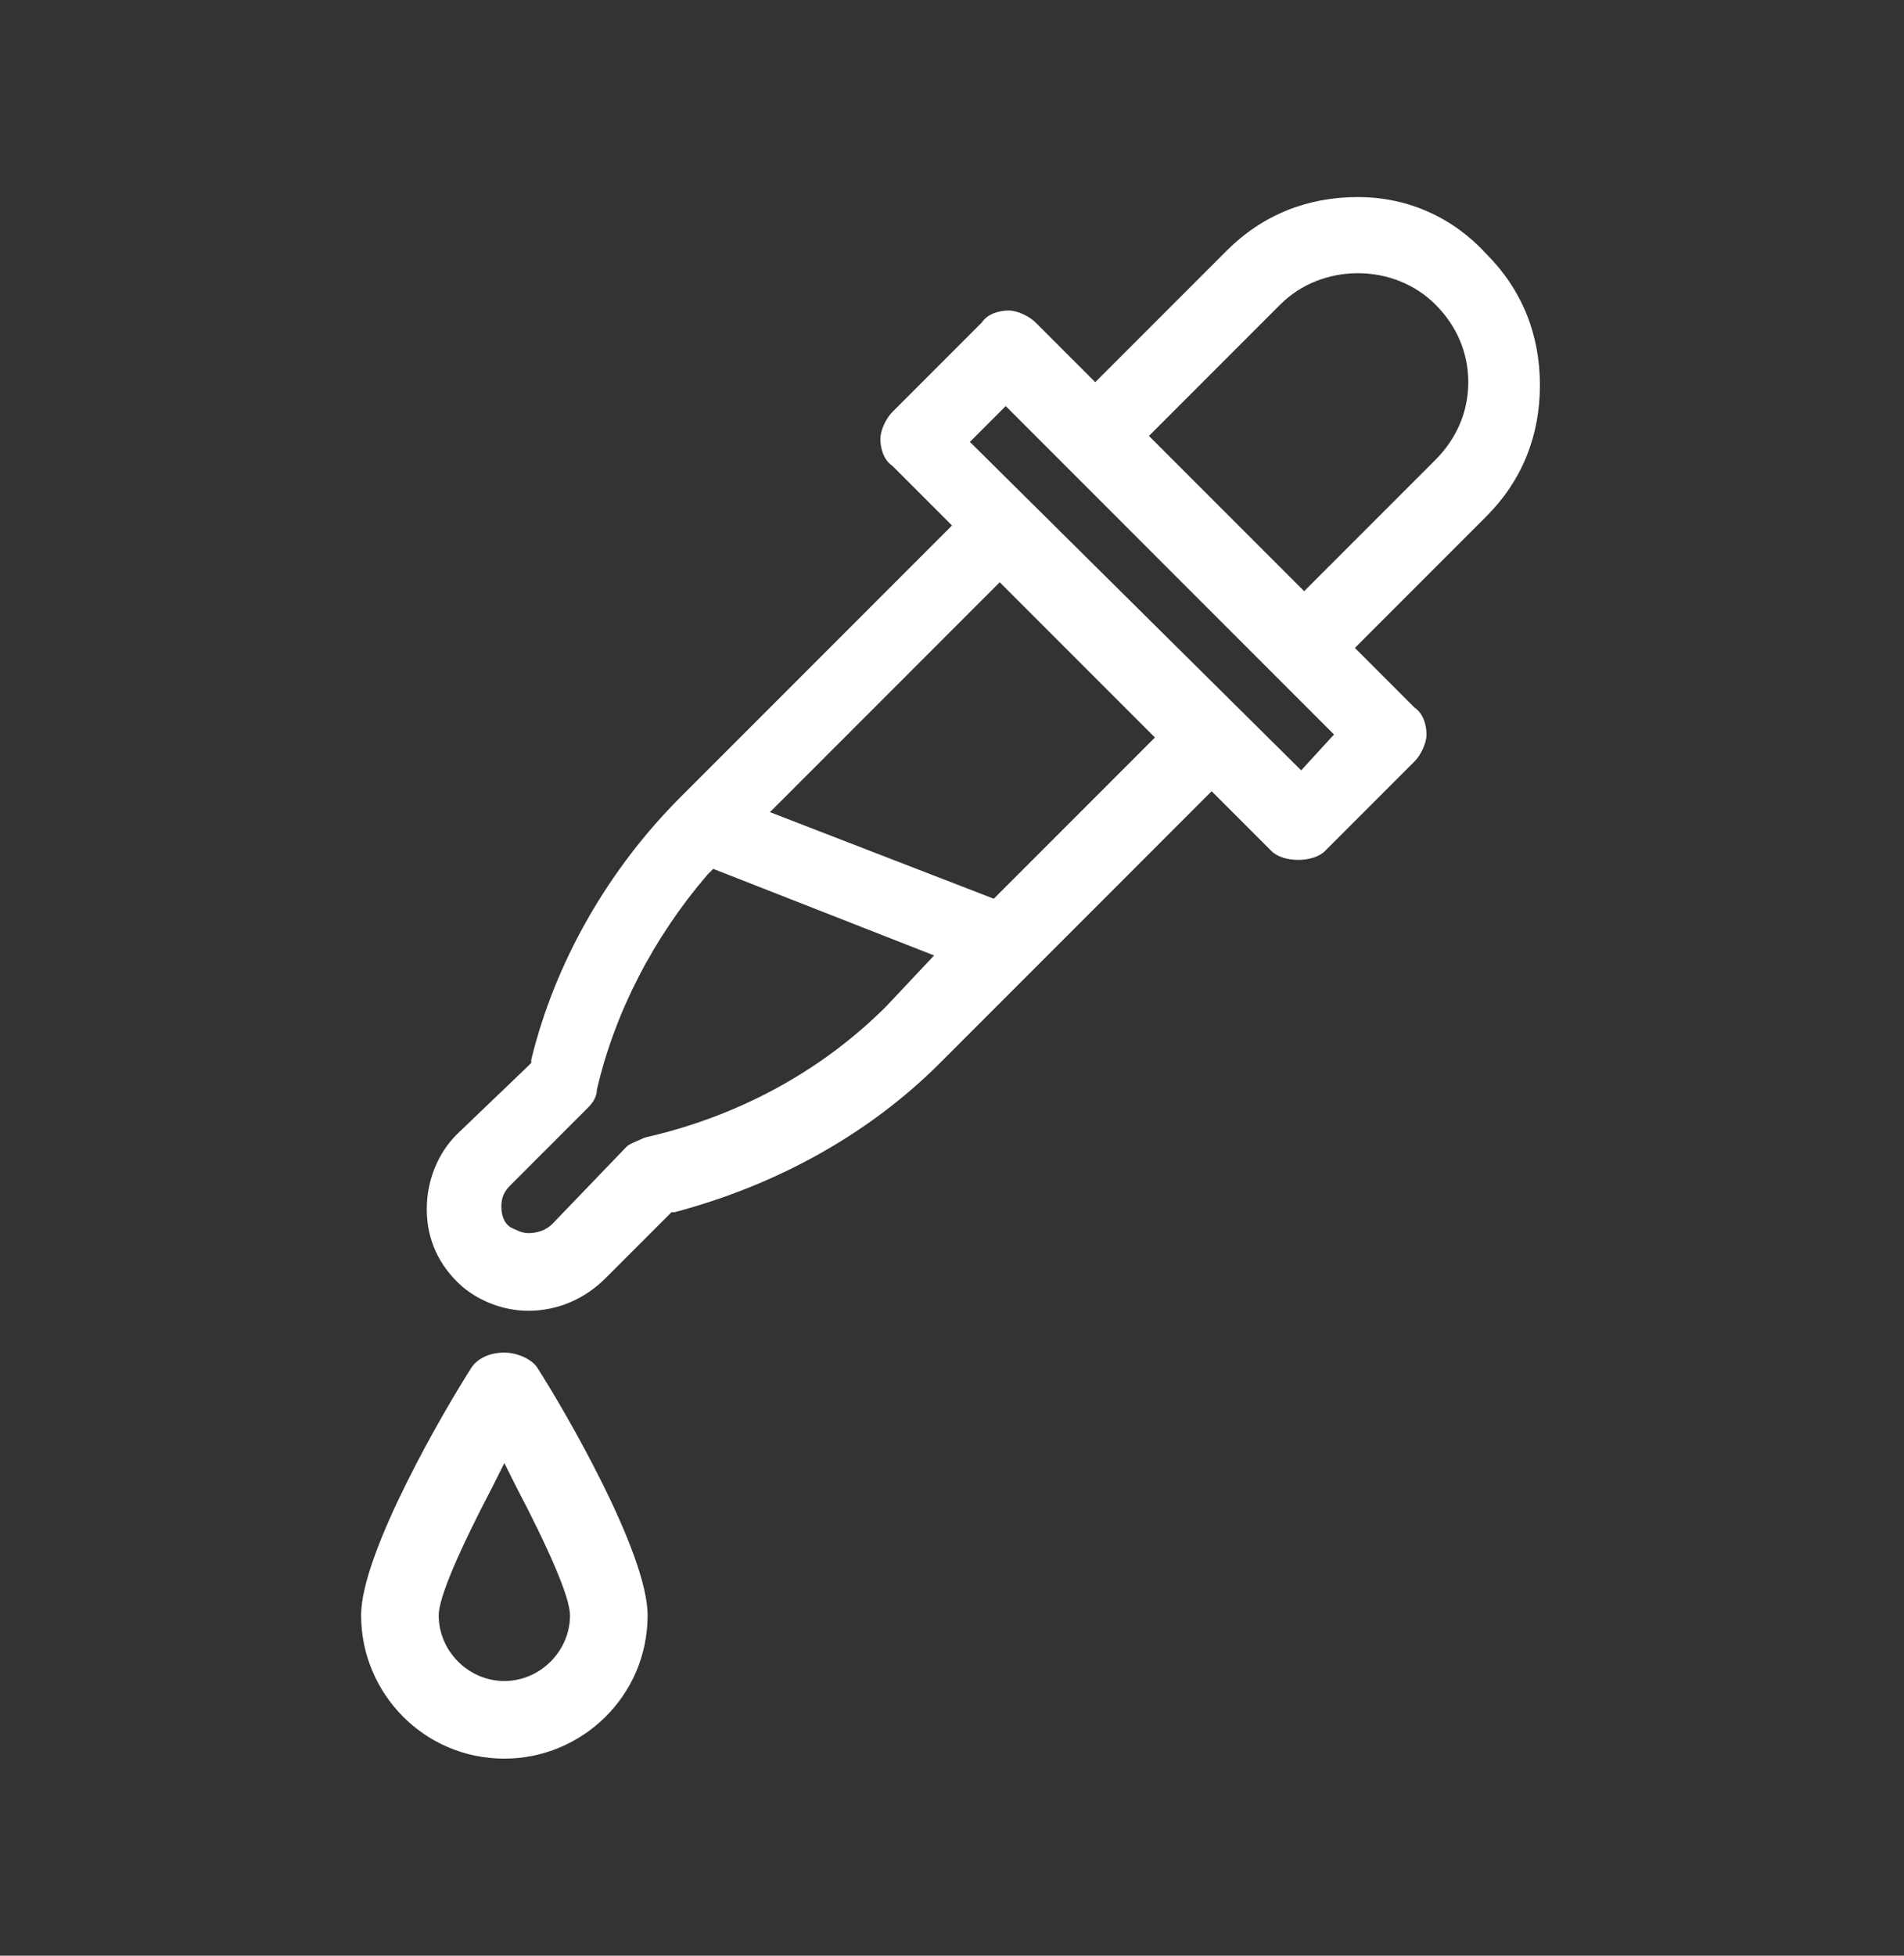 <?xml version="1.0" encoding="utf-8"?>
<!-- Generator: Adobe Illustrator 27.6.1, SVG Export Plug-In . SVG Version: 6.00 Build 0)  -->
<svg version="1.1" id="Capa_1" xmlns="http://www.w3.org/2000/svg" xmlns:xlink="http://www.w3.org/1999/xlink" x="0px" y="0px"
	 viewBox="0 0 63.8 65.5" style="enable-background:new 0 0 63.8 65.5;" xml:space="preserve">
<rect x="0" y="0" width="63.8" height="65.5" fill="#333333" stroke="none"/>
<style type="text/css">
	.st0{fill:#529BFE;}
	.st1{fill:#1D1D1B;}
	.st2{fill:#020202;}
	.st3{fill:#FFFFFF;}
</style>
<g>
	<path class="st3" d="M45.5,6.6c-1.7,0-3.2,0.6-4.4,1.8l-4.4,4.4l-2-2c-0.2-0.2-0.6-0.4-0.9-0.4c-0.3,0-0.7,0.1-0.9,0.4l-3,3
		c-0.2,0.2-0.4,0.6-0.4,0.9c0,0.3,0.1,0.7,0.4,0.9l2,2l-9.1,9.1c-2.4,2.4-4.2,5.5-5,8.8l0,0.1l-0.1,0.1L15.3,38
		c-0.6,0.6-1,1.5-1,2.5c0,1,0.4,1.9,1.2,2.6c0.6,0.5,1.4,0.8,2.2,0.8c1,0,1.9-0.4,2.6-1.1l2.2-2.2l0.1,0c3.4-0.9,6.5-2.6,8.9-5
		l9.1-9.1l2,2c0.4,0.4,1.4,0.4,1.8,0l3-3c0.2-0.2,0.4-0.6,0.4-0.9c0-0.3-0.1-0.7-0.4-0.9l-2-2l4.4-4.4c1.2-1.2,1.8-2.7,1.8-4.4
		c0-1.7-0.6-3.2-1.8-4.4C48.7,7.3,47.2,6.6,45.5,6.6z M29.7,33.7c-2.2,2.2-5,3.7-8.1,4.4c-0.2,0.1-0.5,0.2-0.6,0.3L18.5,41
		c-0.2,0.2-0.5,0.3-0.8,0.3c-0.2,0-0.4-0.1-0.6-0.2c-0.3-0.2-0.3-0.6-0.3-0.7c0-0.3,0.1-0.5,0.3-0.7l2.6-2.6
		c0.2-0.2,0.3-0.4,0.3-0.6c0.6-2.6,1.9-5.1,3.7-7.2l0.2-0.2l7.4,2.9L29.7,33.7z M33.3,30.1l-7.5-2.9l7.7-7.7l5.2,5.2L33.3,30.1z
		 M43.6,25.8l-11.1-11l1.2-1.2l0.3,0.3l10.7,10.7L43.6,25.8z M48.1,15.4L48.1,15.4l-4.4,4.4l-5.2-5.2l4.4-4.4c1.4-1.4,3.8-1.4,5.2,0
		c0.7,0.7,1.1,1.6,1.1,2.6C49.2,13.8,48.8,14.7,48.1,15.4z"/>
	<path class="st3" d="M16.9,45.3c-0.5,0-0.9,0.2-1.1,0.5c-0.9,1.4-3.7,6.2-3.7,8.3c0,2.6,2.1,4.8,4.8,4.8c2.6,0,4.8-2.1,4.8-4.8
		c0-2.1-2.8-6.9-3.7-8.3C17.8,45.5,17.3,45.3,16.9,45.3z M16.9,56.3c-1.2,0-2.2-1-2.2-2.2c0-0.6,0.7-2.2,1.8-4.3l0.4-0.8l0.4,0.8
		c1.1,2.1,1.8,3.7,1.8,4.3C19.1,55.3,18.1,56.3,16.9,56.3z"/>
</g>
</svg>
